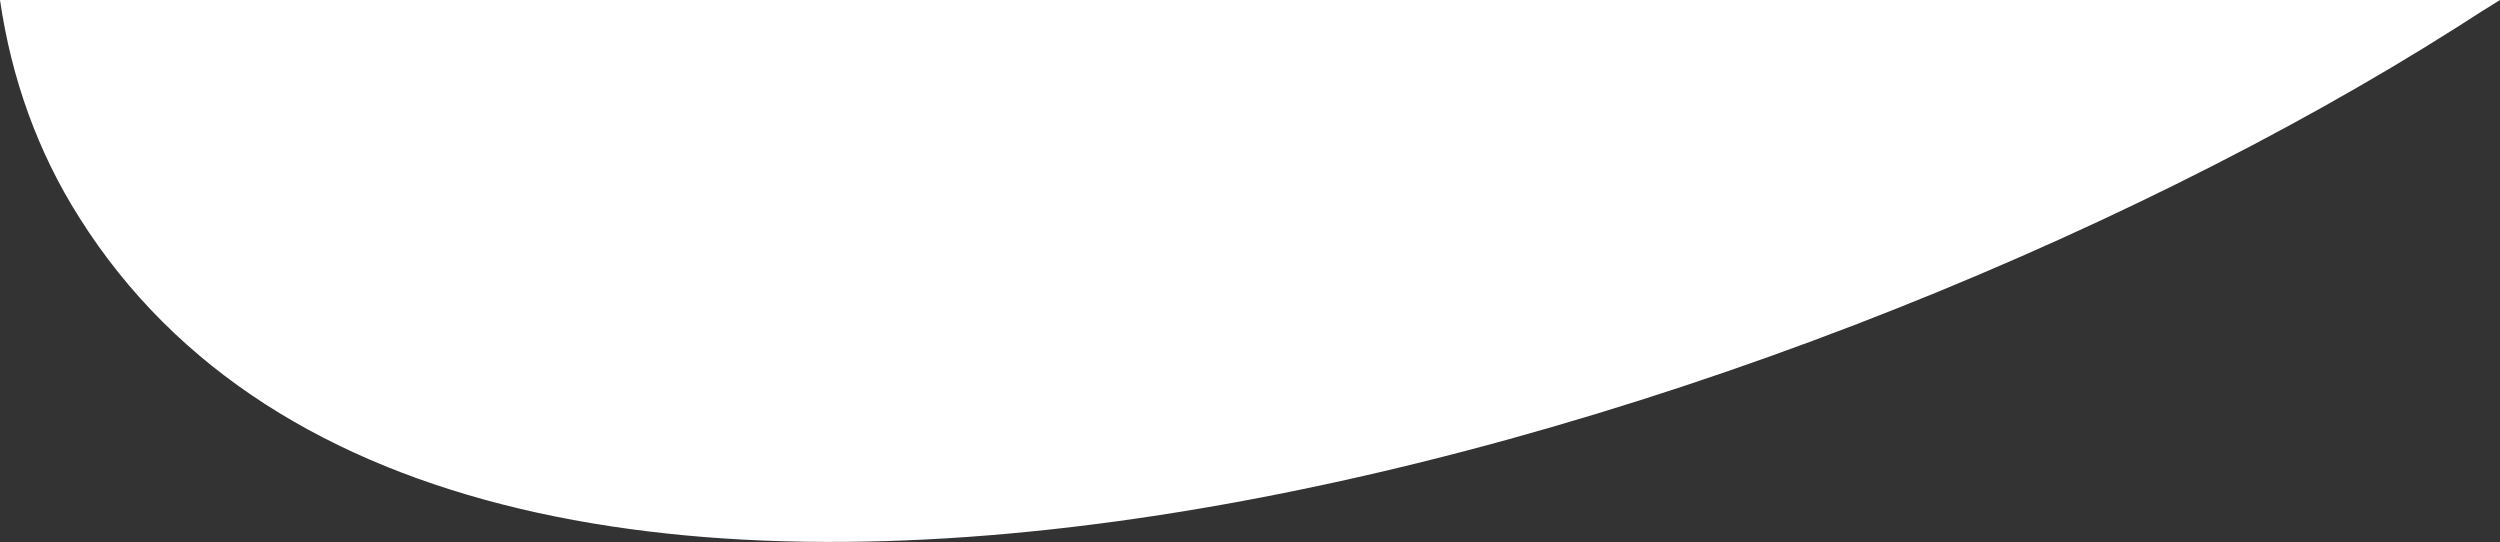 <?xml version="1.0" encoding="utf-8"?>
<!-- Generator: Adobe Illustrator 24.2.3, SVG Export Plug-In . SVG Version: 6.00 Build 0)  -->
<svg version="1.1" id="Layer_2_1_" xmlns="http://www.w3.org/2000/svg" xmlns:xlink="http://www.w3.org/1999/xlink" x="0px" y="0px"
	 viewBox="0 0 457.7 99.3" style="enable-background:new 0 0 457.7 99.3;" xml:space="preserve">
<rect x="0" y="0" width="457.7" height="99.3" fill="#333333" stroke="none"/>
<style type="text/css">
	.st0{fill:#FFFFFF;}
</style>
<path class="st0" d="M0,0c2.1,14.4,6.9,27.8,14.5,39.8C85.7,152.9,325.9,83.6,449.8,5c3.7-2.4,5.8-3.7,7.9-5H0z"/>
</svg>
